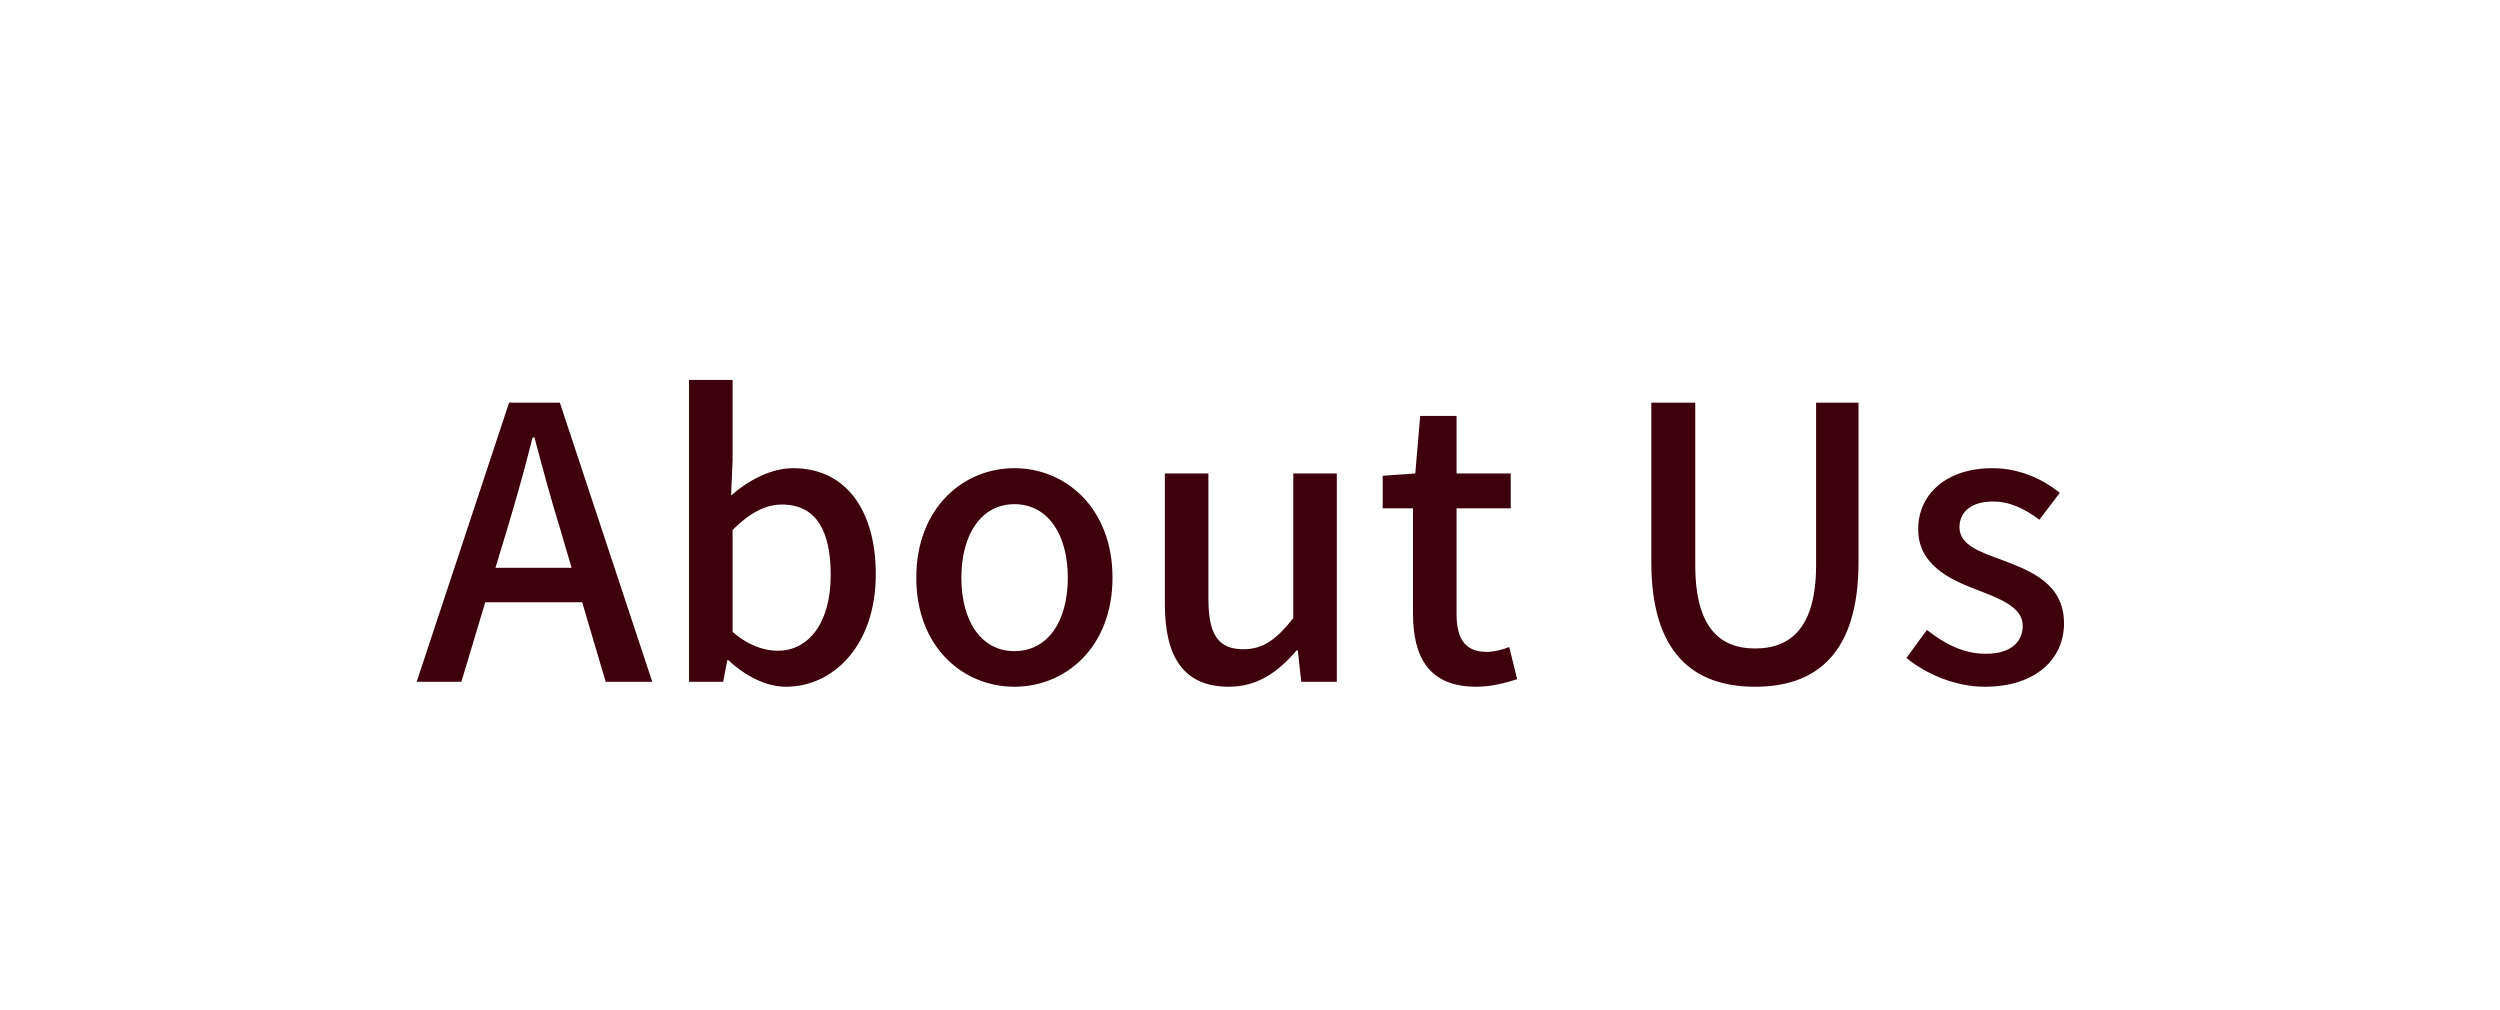 <svg width="99" height="40" viewBox="0 0 99 40" fill="none" xmlns="http://www.w3.org/2000/svg">
<path d="M20.07 21L19.62 22.485H22.635L22.2 21C21.825 19.8 21.495 18.57 21.165 17.325H21.09C20.775 18.585 20.43 19.8 20.07 21ZM16.5 27L20.16 15.945H22.17L25.83 27H23.985L23.055 23.85H19.215L18.27 27H16.5ZM31.126 27.195C30.376 27.195 29.551 26.805 28.846 26.145H28.801L28.636 27H27.286V15.045H29.011V18.21L28.951 19.62C29.656 19.005 30.541 18.54 31.411 18.54C33.496 18.54 34.681 20.205 34.681 22.74C34.681 25.575 32.986 27.195 31.126 27.195ZM30.796 25.77C31.996 25.77 32.896 24.705 32.896 22.77C32.896 21.045 32.341 19.98 30.961 19.98C30.316 19.98 29.686 20.31 29.011 20.985V25.02C29.641 25.575 30.286 25.77 30.796 25.77ZM40.17 27.195C38.13 27.195 36.285 25.62 36.285 22.875C36.285 20.13 38.13 18.54 40.17 18.54C42.21 18.54 44.055 20.13 44.055 22.875C44.055 25.62 42.21 27.195 40.17 27.195ZM40.17 25.785C41.475 25.785 42.285 24.63 42.285 22.875C42.285 21.135 41.475 19.965 40.17 19.965C38.88 19.965 38.07 21.135 38.07 22.875C38.07 24.63 38.88 25.785 40.17 25.785ZM48.663 27.195C46.894 27.195 46.129 26.04 46.129 23.94V18.75H47.853V23.73C47.853 25.14 48.258 25.71 49.233 25.71C49.998 25.71 50.523 25.35 51.214 24.48V18.75H52.938V27H51.529L51.394 25.755H51.349C50.599 26.625 49.788 27.195 48.663 27.195ZM58.46 27.195C56.6 27.195 55.955 26.04 55.955 24.3V20.13H54.755V18.84L56.045 18.75L56.24 16.47H57.68V18.75H59.825V20.13H57.68V24.315C57.68 25.305 58.025 25.815 58.88 25.815C59.165 25.815 59.525 25.725 59.765 25.62L60.08 26.895C59.615 27.045 59.06 27.195 58.46 27.195ZM69.502 27.195C67.057 27.195 65.392 25.86 65.392 22.26V15.945H67.132V22.38C67.132 24.87 68.122 25.68 69.502 25.68C70.897 25.68 71.917 24.87 71.917 22.38V15.945H73.597V22.26C73.597 25.86 71.947 27.195 69.502 27.195ZM78.6 27.195C77.46 27.195 76.305 26.715 75.495 26.055L76.305 24.945C77.04 25.515 77.76 25.89 78.645 25.89C79.635 25.89 80.1 25.41 80.1 24.78C80.1 24.03 79.17 23.7 78.285 23.355C77.175 22.935 75.96 22.35 75.96 20.955C75.96 19.575 77.07 18.54 78.9 18.54C79.995 18.54 80.91 18.99 81.57 19.515L80.76 20.58C80.19 20.16 79.605 19.86 78.93 19.86C78.015 19.86 77.595 20.31 77.595 20.88C77.595 21.585 78.405 21.855 79.305 22.185C80.46 22.62 81.735 23.13 81.735 24.69C81.735 26.07 80.64 27.195 78.6 27.195Z" fill="#3E000B"/>
</svg>
